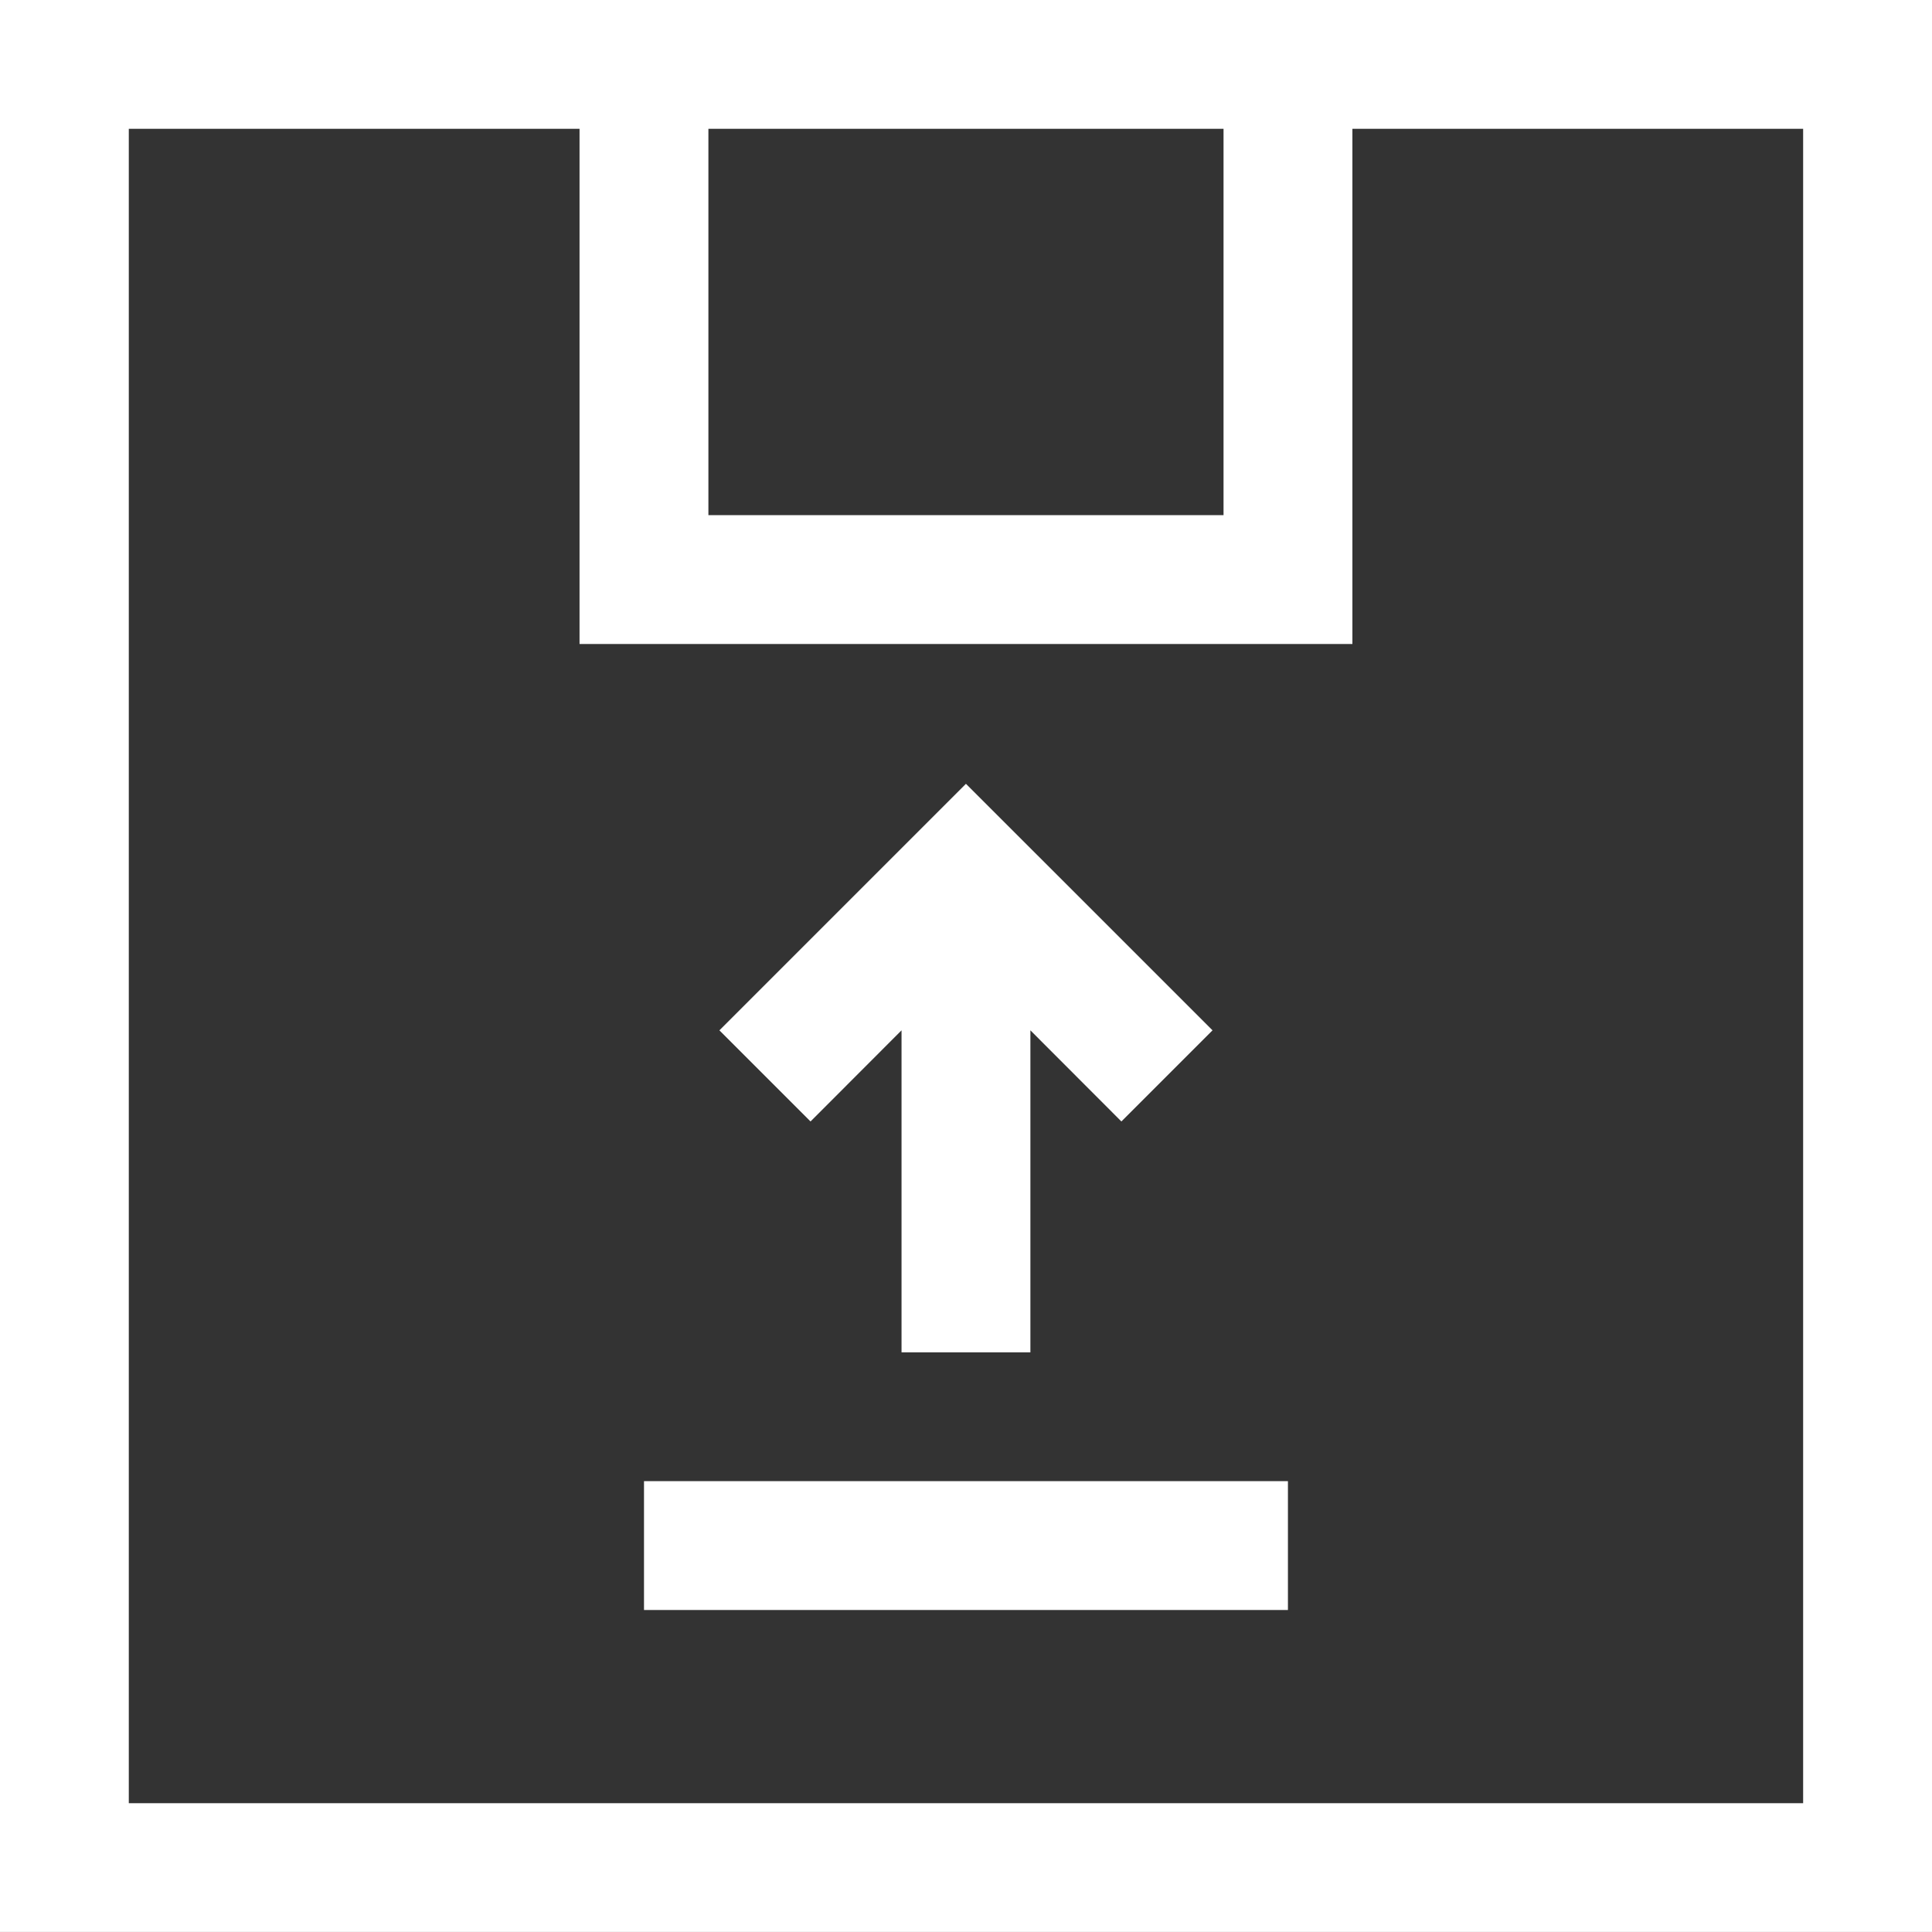 <svg xmlns="http://www.w3.org/2000/svg" width="30" height="30"><rect width="100%" height="100%" fill="#333333" stroke="none"/><path d="M-.001 29.999v-30H30v30H-.001zM11 2v5.999h7.999V2H11zm10 0v8H8.999V2H2v26h25.999V2H21zM10 22.999h9.999V25H10v-2.001zm6-7v5h-2.001v-5l-1.413 1.415-1.415-1.415 2.414-2.414 1.414-1.414 1.415 1.414 2.414 2.414-1.415 1.415L16 15.999z" fill="#FFF"/></svg>
